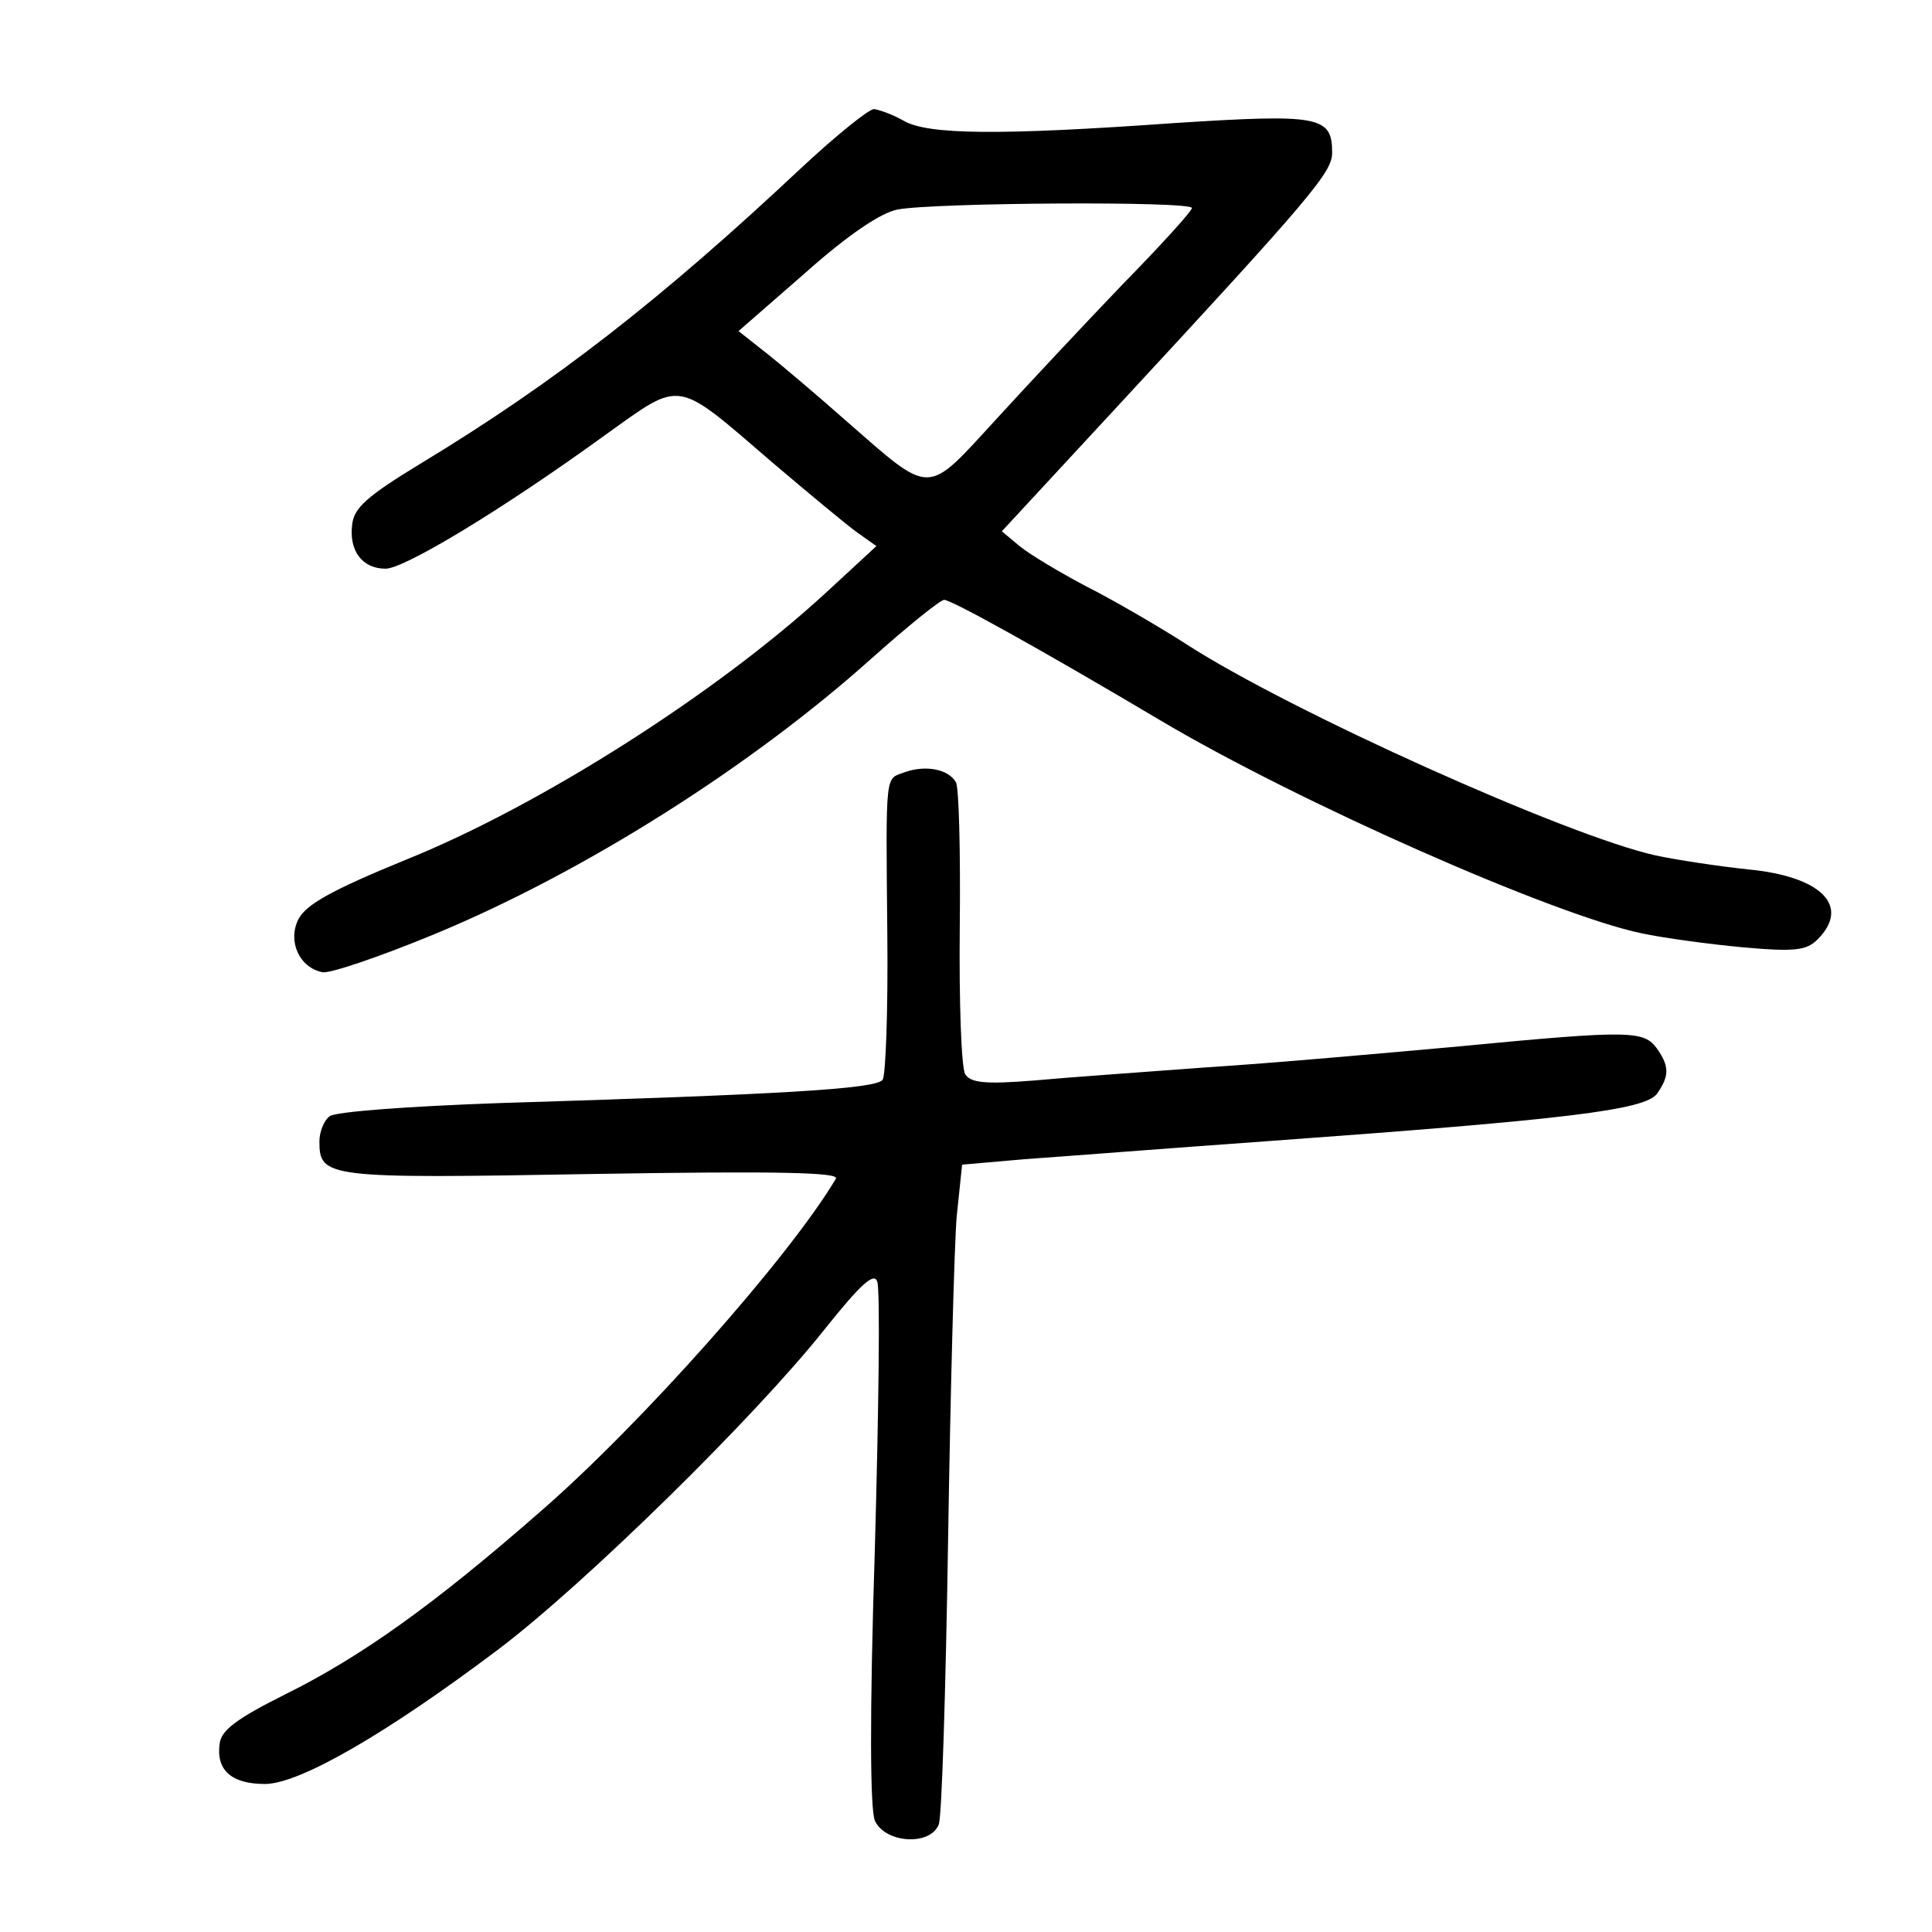 <?xml version="1.0" standalone="no"?>
<!DOCTYPE svg PUBLIC "-//W3C//DTD SVG 20010904//EN"
 "http://www.w3.org/TR/2001/REC-SVG-20010904/DTD/svg10.dtd">
<svg version="1.0" xmlns="http://www.w3.org/2000/svg"
 width="248pt" height="248pt" viewBox="0 0 248 248"
 preserveAspectRatio="xMidYMid meet">
<g transform="translate(0,248) scale(0.1,-0.1)"
fill="#000000" stroke="none">
<path d="M1027 2263 c-178 -167 -315 -274 -487 -378 -69 -42 -86 -57 -88 -79
-4 -33 13 -56 43 -56 24 0 150 76 281 171 101 72 89 74 217 -36 46 -39 94 -79
108 -89 l24 -17 -65 -60 c-140 -129 -368 -274 -540 -343 -95 -39 -127 -57
-137 -76 -14 -28 1 -62 31 -68 9 -2 74 20 144 49 191 79 406 215 561 354 46
41 88 75 93 75 9 0 118 -60 278 -155 177 -105 503 -249 617 -273 28 -6 87 -14
130 -18 67 -6 82 -4 96 10 43 43 5 81 -89 90 -38 4 -91 12 -119 18 -113 25
-469 185 -602 271 -39 25 -98 59 -130 75 -32 17 -69 39 -83 50 l-24 20 149
161 c250 270 275 300 275 325 0 47 -16 50 -203 38 -225 -16 -316 -15 -347 3
-14 8 -31 14 -38 15 -7 0 -50 -35 -95 -77z m503 -50 c0 -4 -40 -48 -88 -97
-48 -50 -122 -129 -164 -175 -90 -98 -81 -98 -191 -2 -35 31 -81 70 -101 86
l-38 30 86 75 c55 49 97 77 118 81 46 9 378 11 378 2z"/>
<path d="M1162 1489 c-26 -10 -25 6 -23 -209 1 -96 -2 -180 -6 -186 -8 -12
-134 -19 -493 -30 -113 -4 -211 -11 -217 -17 -7 -5 -13 -20 -13 -32 0 -47 9
-48 350 -42 241 4 318 2 313 -6 -60 -101 -250 -315 -379 -427 -137 -120 -231
-187 -328 -235 -62 -31 -82 -46 -84 -63 -5 -34 15 -52 58 -52 45 0 158 66 300
173 111 84 329 298 418 410 47 59 64 74 68 62 4 -9 2 -163 -3 -343 -7 -217 -6
-335 0 -349 13 -29 71 -33 82 -5 4 9 9 174 12 365 3 192 8 379 11 415 l7 67
80 7 c44 3 184 14 310 23 387 28 486 40 502 61 16 23 16 35 0 58 -17 23 -33
24 -252 3 -99 -9 -245 -22 -325 -27 -80 -6 -180 -13 -223 -17 -62 -5 -81 -3
-88 8 -5 8 -8 93 -7 189 1 96 -1 180 -5 186 -10 17 -39 22 -65 13z"/>
</g>
</svg>
